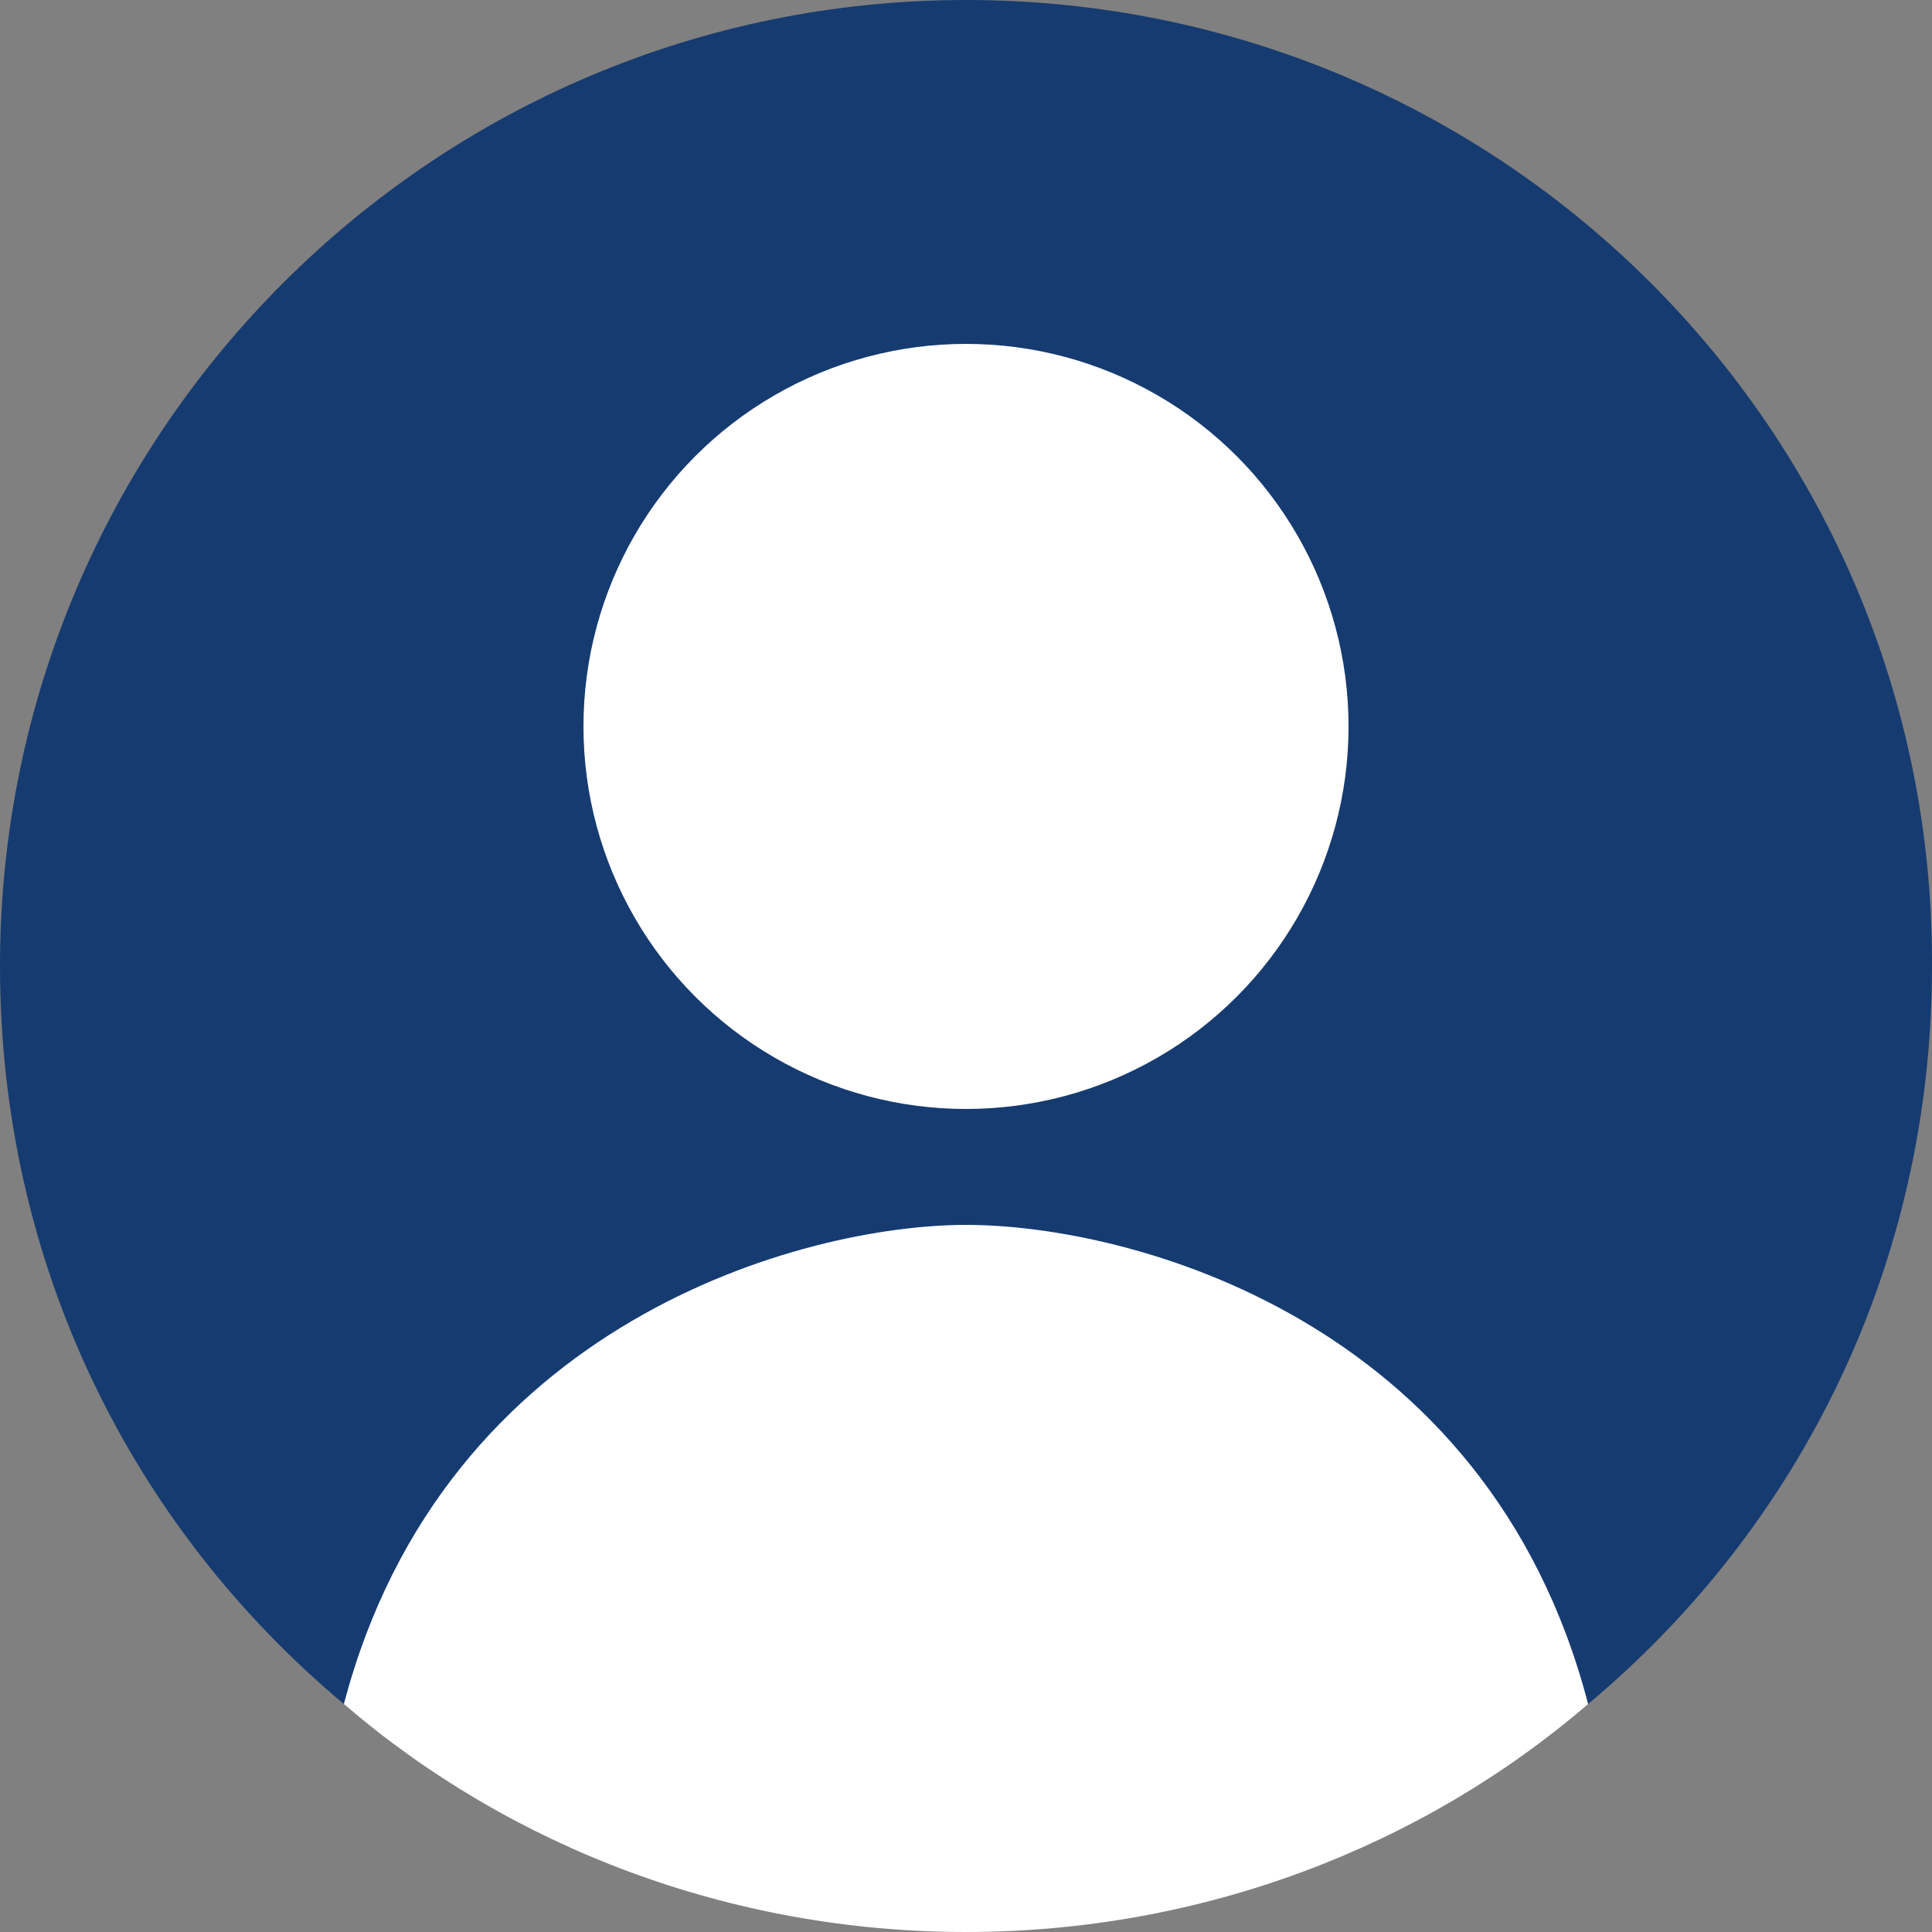 <?xml version="1.0" encoding="utf-8"?>
<!-- Generator: Adobe Illustrator 26.0.3, SVG Export Plug-In . SVG Version: 6.00 Build 0)  -->
<svg version="1.1" id="レイヤー_1" xmlns="http://www.w3.org/2000/svg" xmlns:xlink="http://www.w3.org/1999/xlink" x="0px"
	 y="0px" viewBox="0 0 50 50" style="enable-background:new 0 0 50 50;" xml:space="preserve">
<rect x="0" y="0" width="50" height="50" fill="#808080" stroke="none"/>
<style type="text/css">
	.st0{fill:#163B70;}
	.st1{fill:#FFFFFF;}
</style>
<path class="st0" d="M25,0C11.2,0,0,11.2,0,25c0,7.7,3.4,14.5,8.9,19.1l32.2,0C46.6,39.5,50,32.7,50,25c0,0,0-0.1,0-0.1
	C50,11.1,38.8,0,25,0z"/>
<circle class="st1" cx="25" cy="18.8" r="9.9"/>
<path class="st1" d="M25,50c6.1,0,11.8-2.2,16.1-5.9c-2.6-10-11.9-12.4-16.1-12.4c-4.2,0-13.5,2.5-16.1,12.4
	C13.2,47.8,18.9,50,25,50z"/>
</svg>
